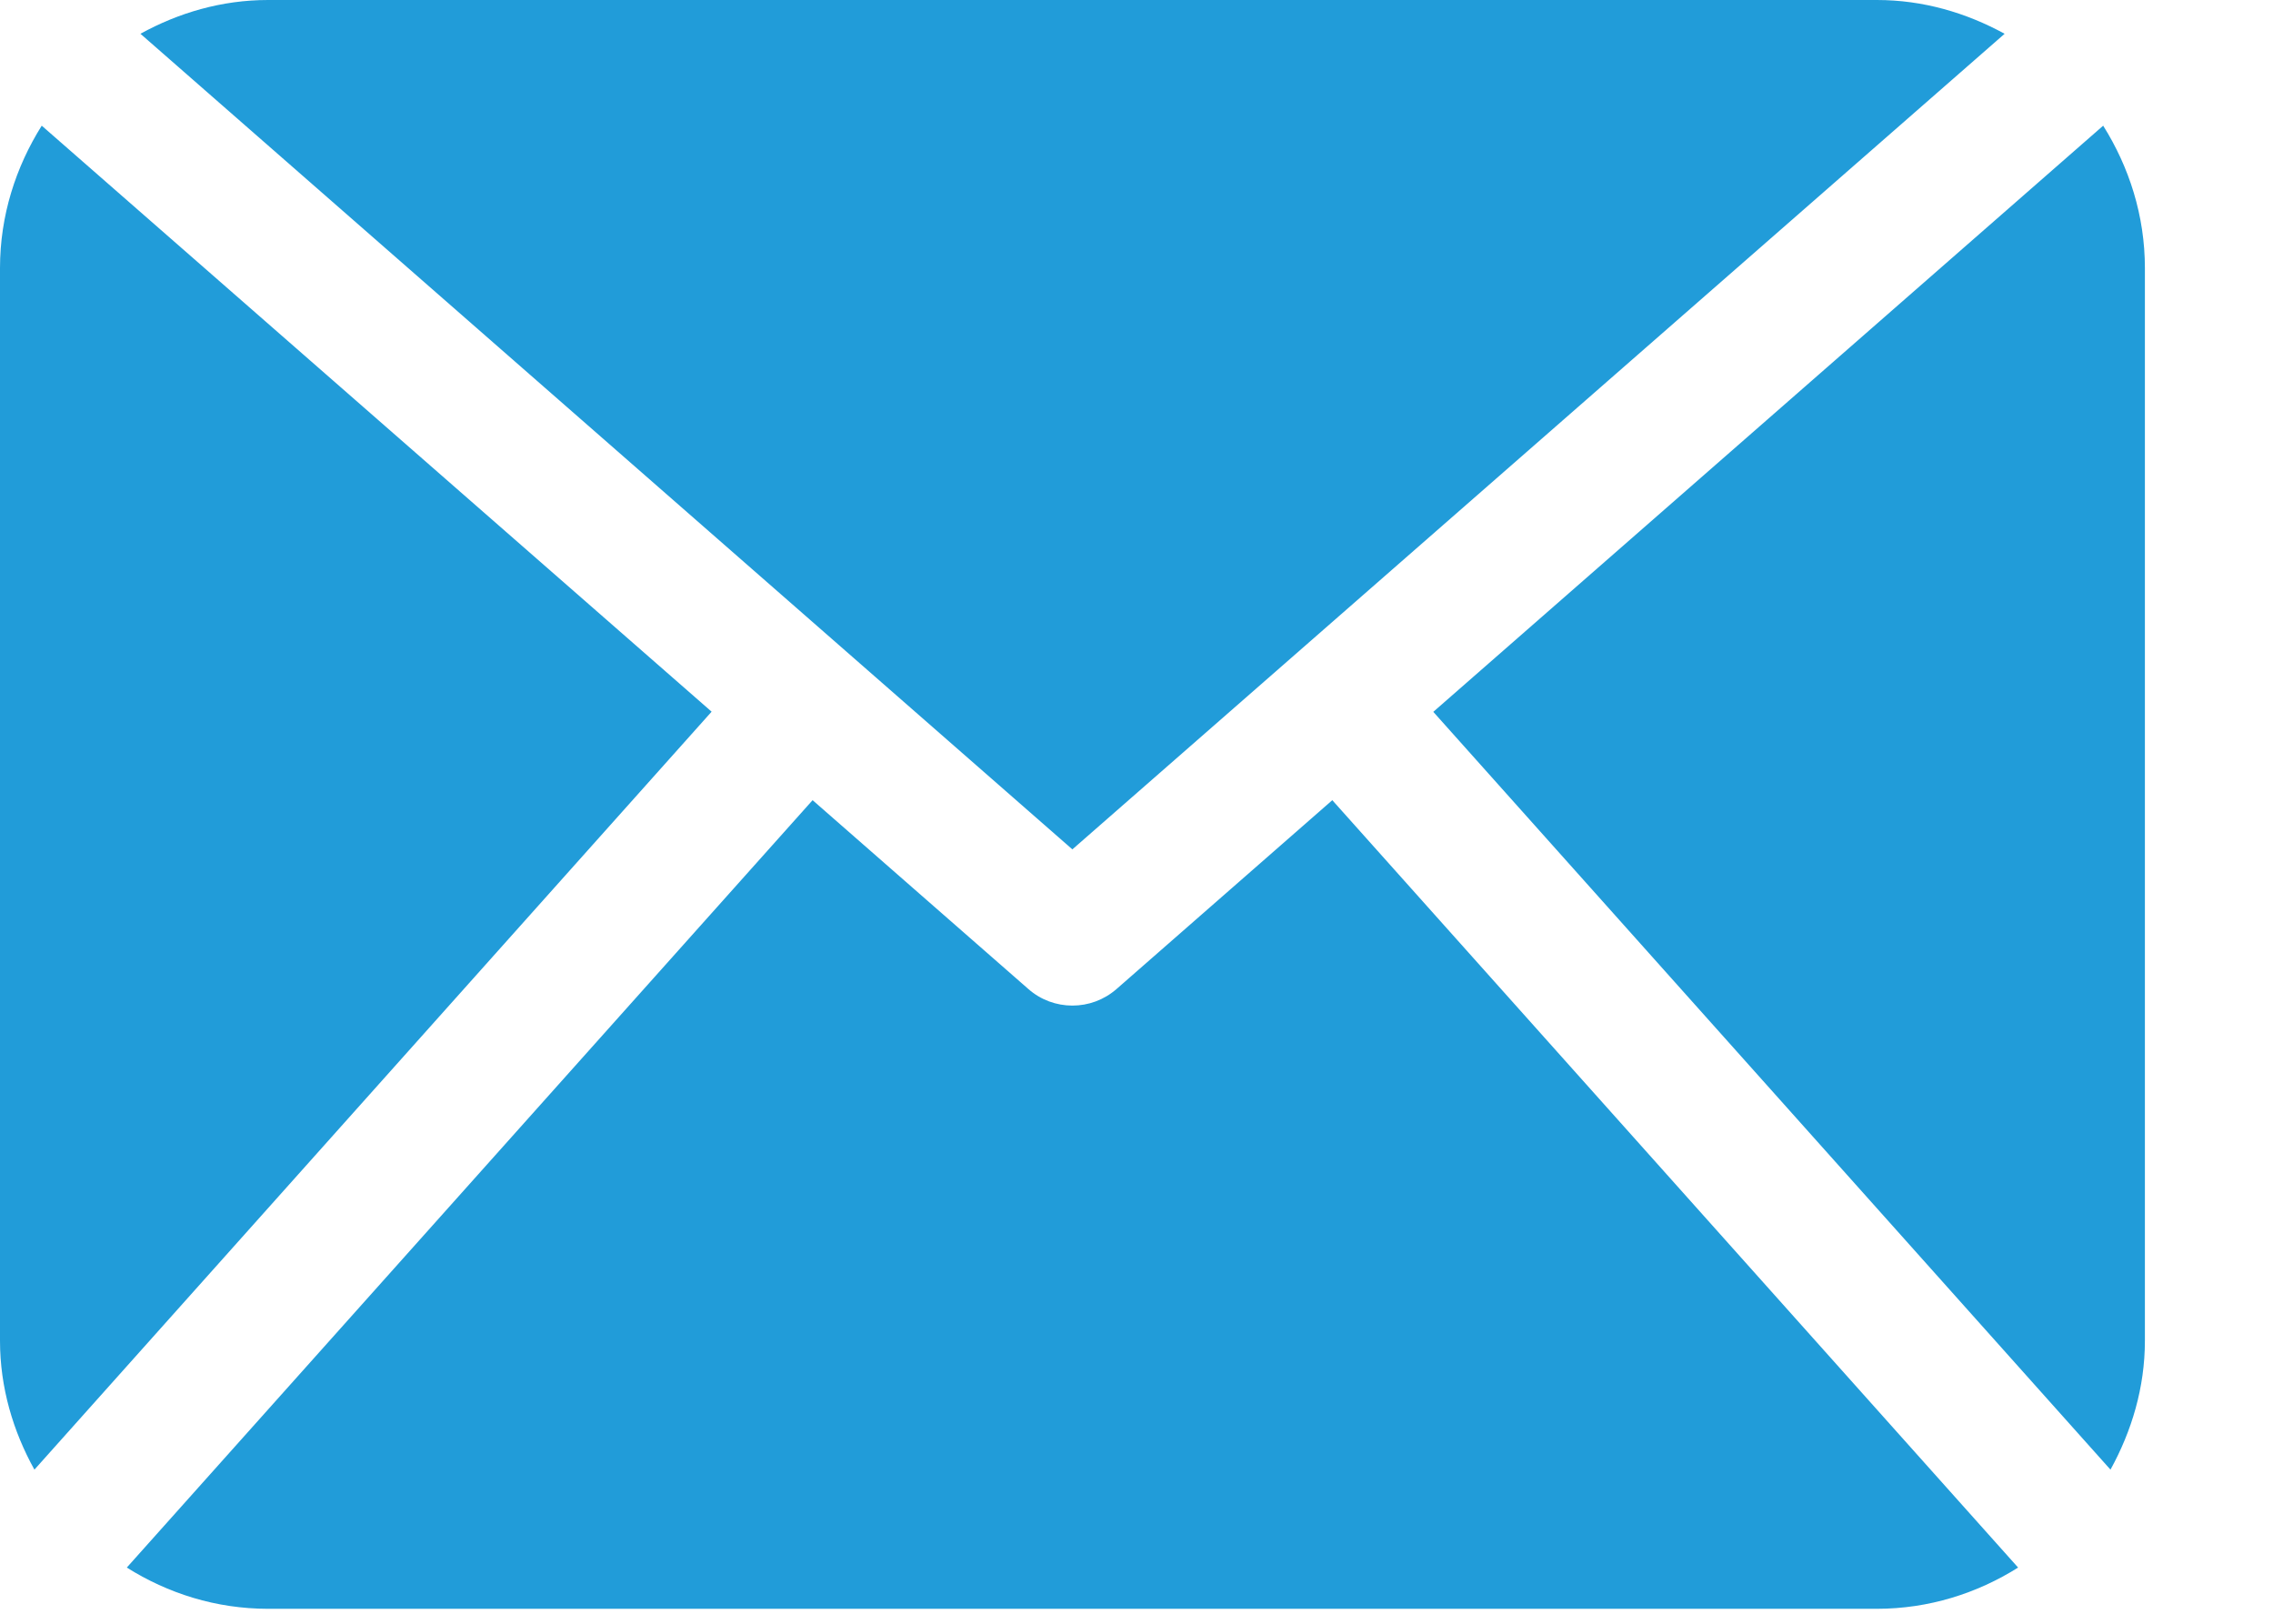 <?xml version="1.0" encoding="utf-8"?><svg width="14" height="10" viewBox="0 0 14 10" fill="none" xmlns="http://www.w3.org/2000/svg">
<path d="M13.211 8.257C13.211 8.546 13.129 8.815 12.999 9.051L8.828 4.384L12.954 0.774C13.114 1.029 13.211 1.328 13.211 1.651V8.257ZM6.605 5.231L12.347 0.208C12.111 0.079 11.846 0 11.56 0H1.651C1.365 0 1.099 0.079 0.865 0.208L6.605 5.231ZM8.206 4.928L6.877 6.091C6.799 6.159 6.703 6.193 6.605 6.193C6.508 6.193 6.411 6.159 6.334 6.091L5.005 4.928L0.781 9.654C1.034 9.813 1.33 9.908 1.651 9.908H11.56C11.88 9.908 12.177 9.813 12.43 9.654L8.206 4.928ZM0.257 0.774C0.097 1.029 0 1.328 0 1.651V8.257C0 8.546 0.081 8.815 0.212 9.051L4.383 4.383L0.257 0.774Z" fill="#219CD9"/>
</svg>
